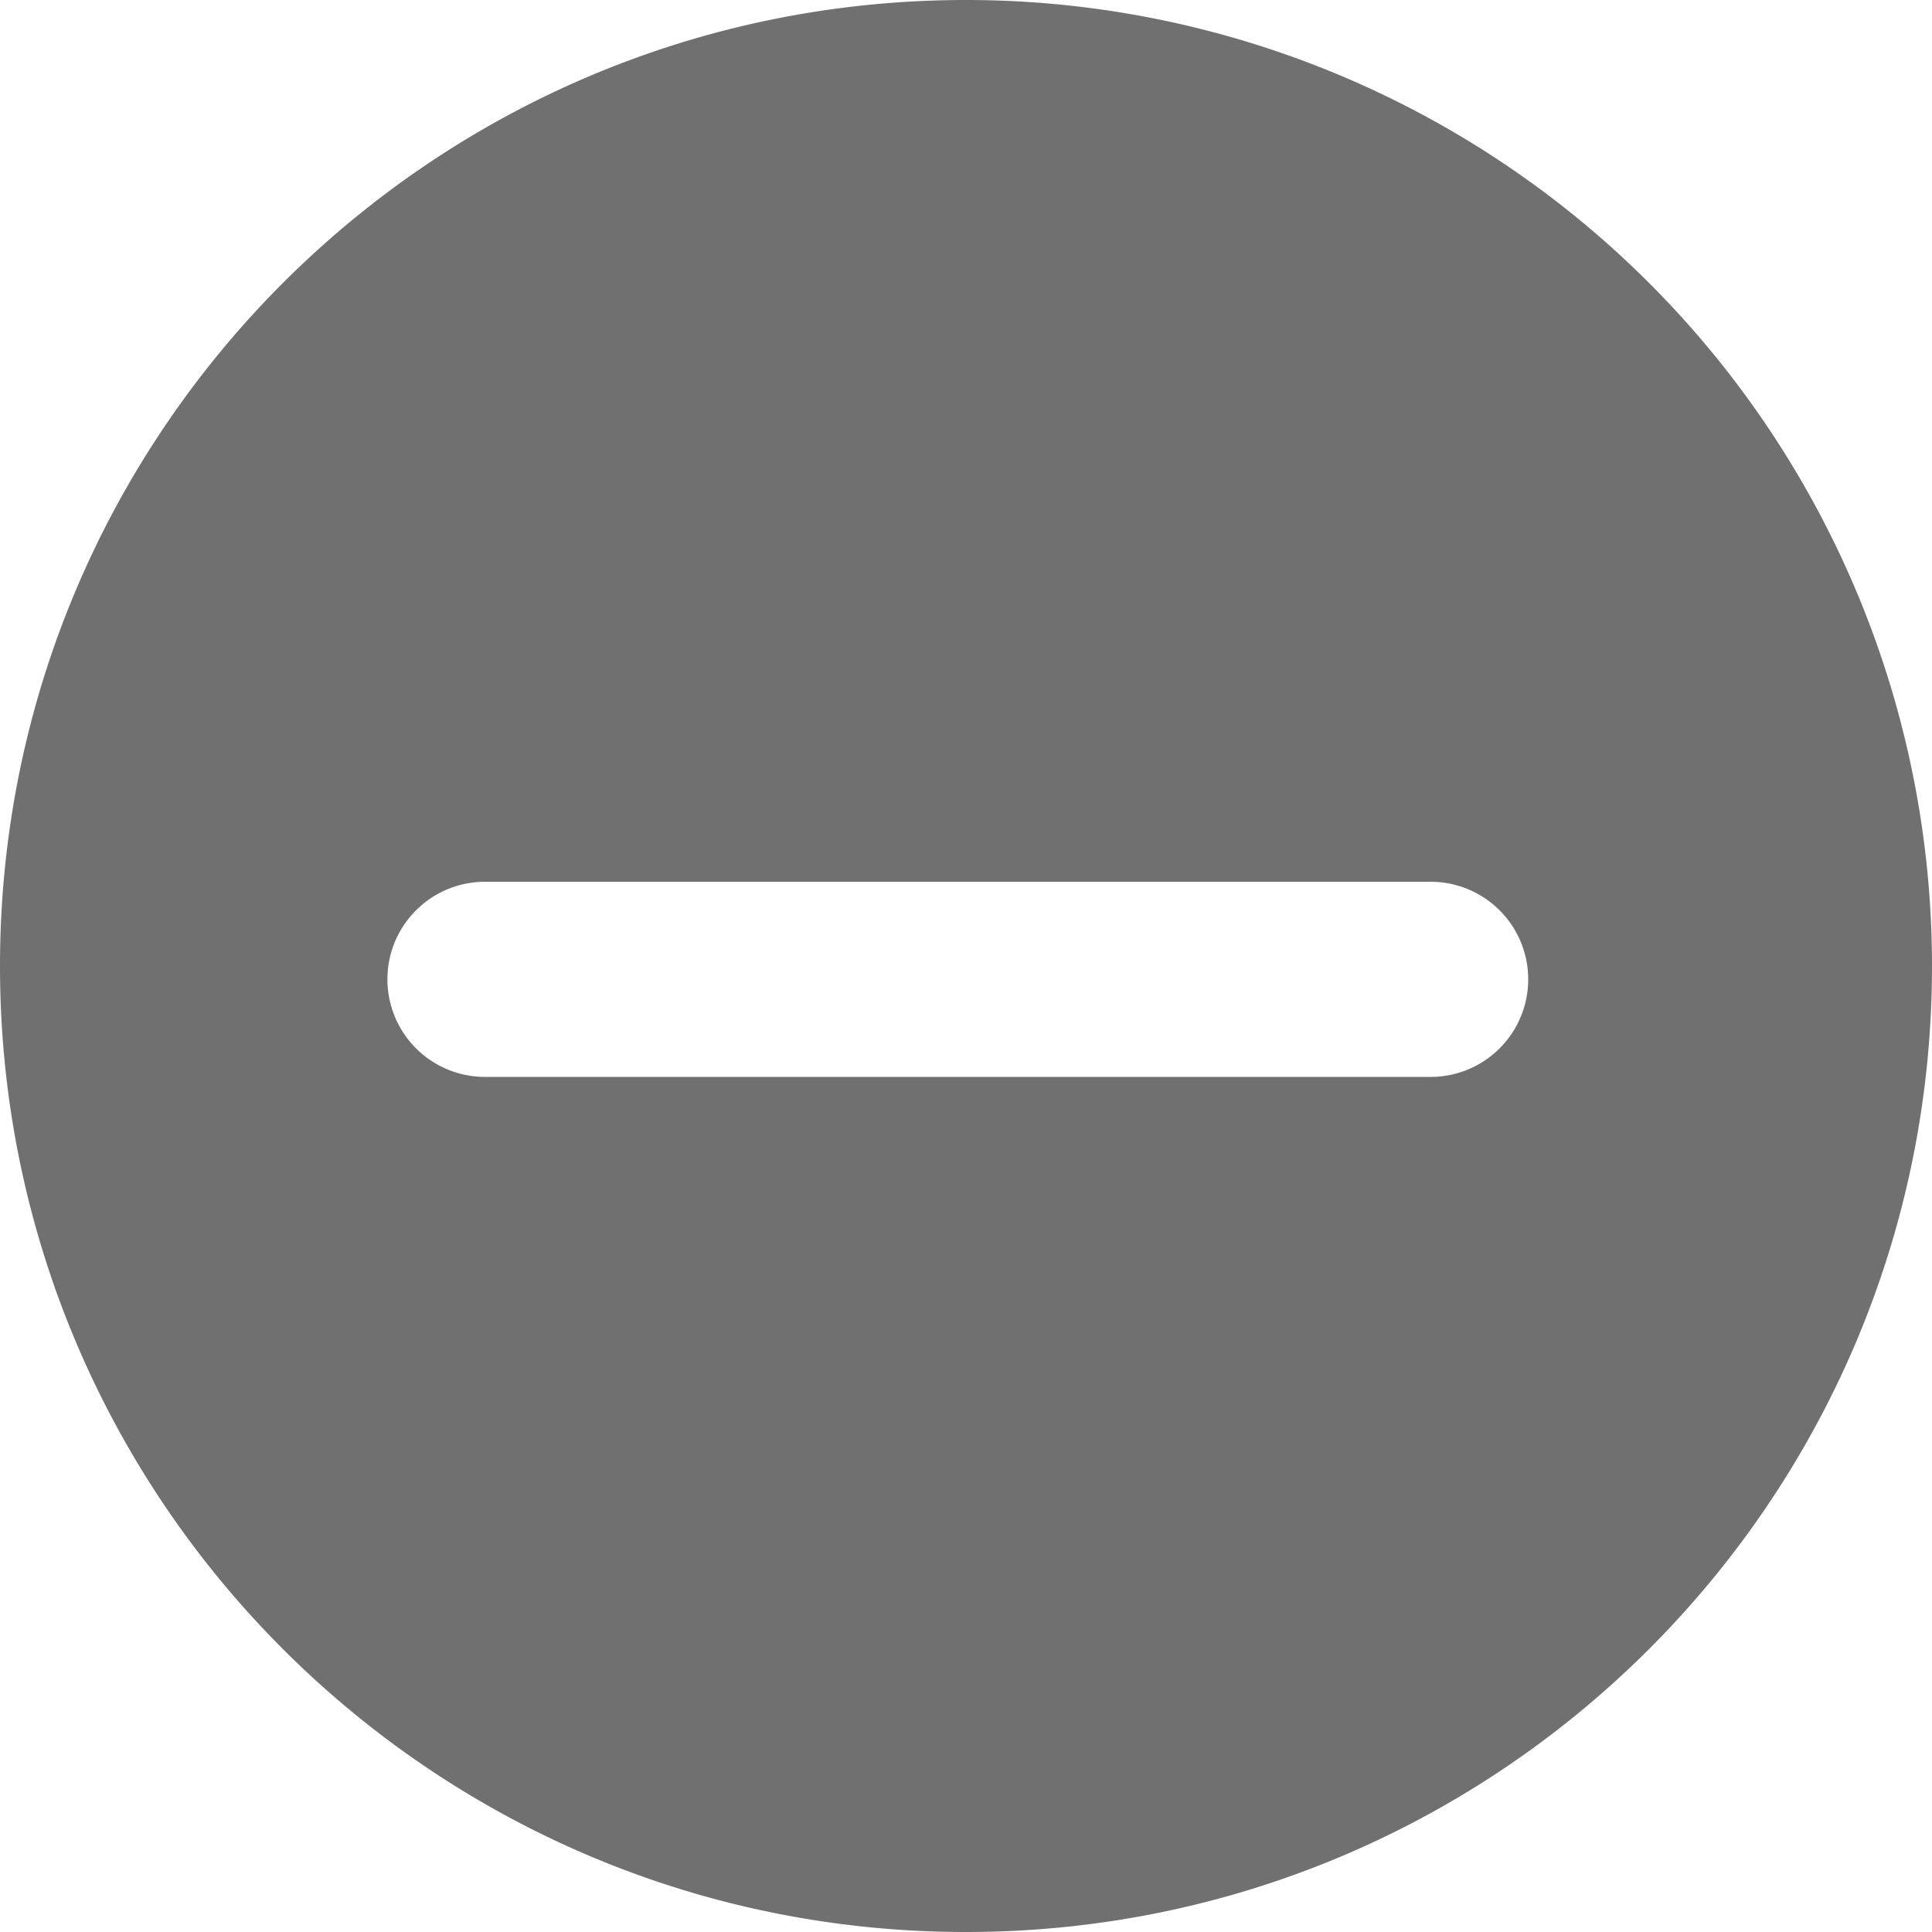 <?xml version="1.0" standalone="no"?><!DOCTYPE svg PUBLIC "-//W3C//DTD SVG 1.1//EN" "http://www.w3.org/Graphics/SVG/1.1/DTD/svg11.dtd"><svg t="1706769471924" class="icon" viewBox="0 0 1024 1024" version="1.1" xmlns="http://www.w3.org/2000/svg" p-id="7607" xmlns:xlink="http://www.w3.org/1999/xlink" width="200" height="200"><path d="M511.776 0C229.056 0.128-0.032 229.376 0 512.064 0.032 794.784 229.216 1024 511.936 1024c282.688 0.032 511.936-229.056 512.064-511.776A512 512 0 0 0 511.776 0zM205.344 519.072c0-28.576 23.168-51.712 51.712-51.712h501.216a51.712 51.712 0 1 1 0 103.424H257.056a51.712 51.712 0 0 1-51.712-51.712z" fill="#707070" p-id="7608"></path></svg>
